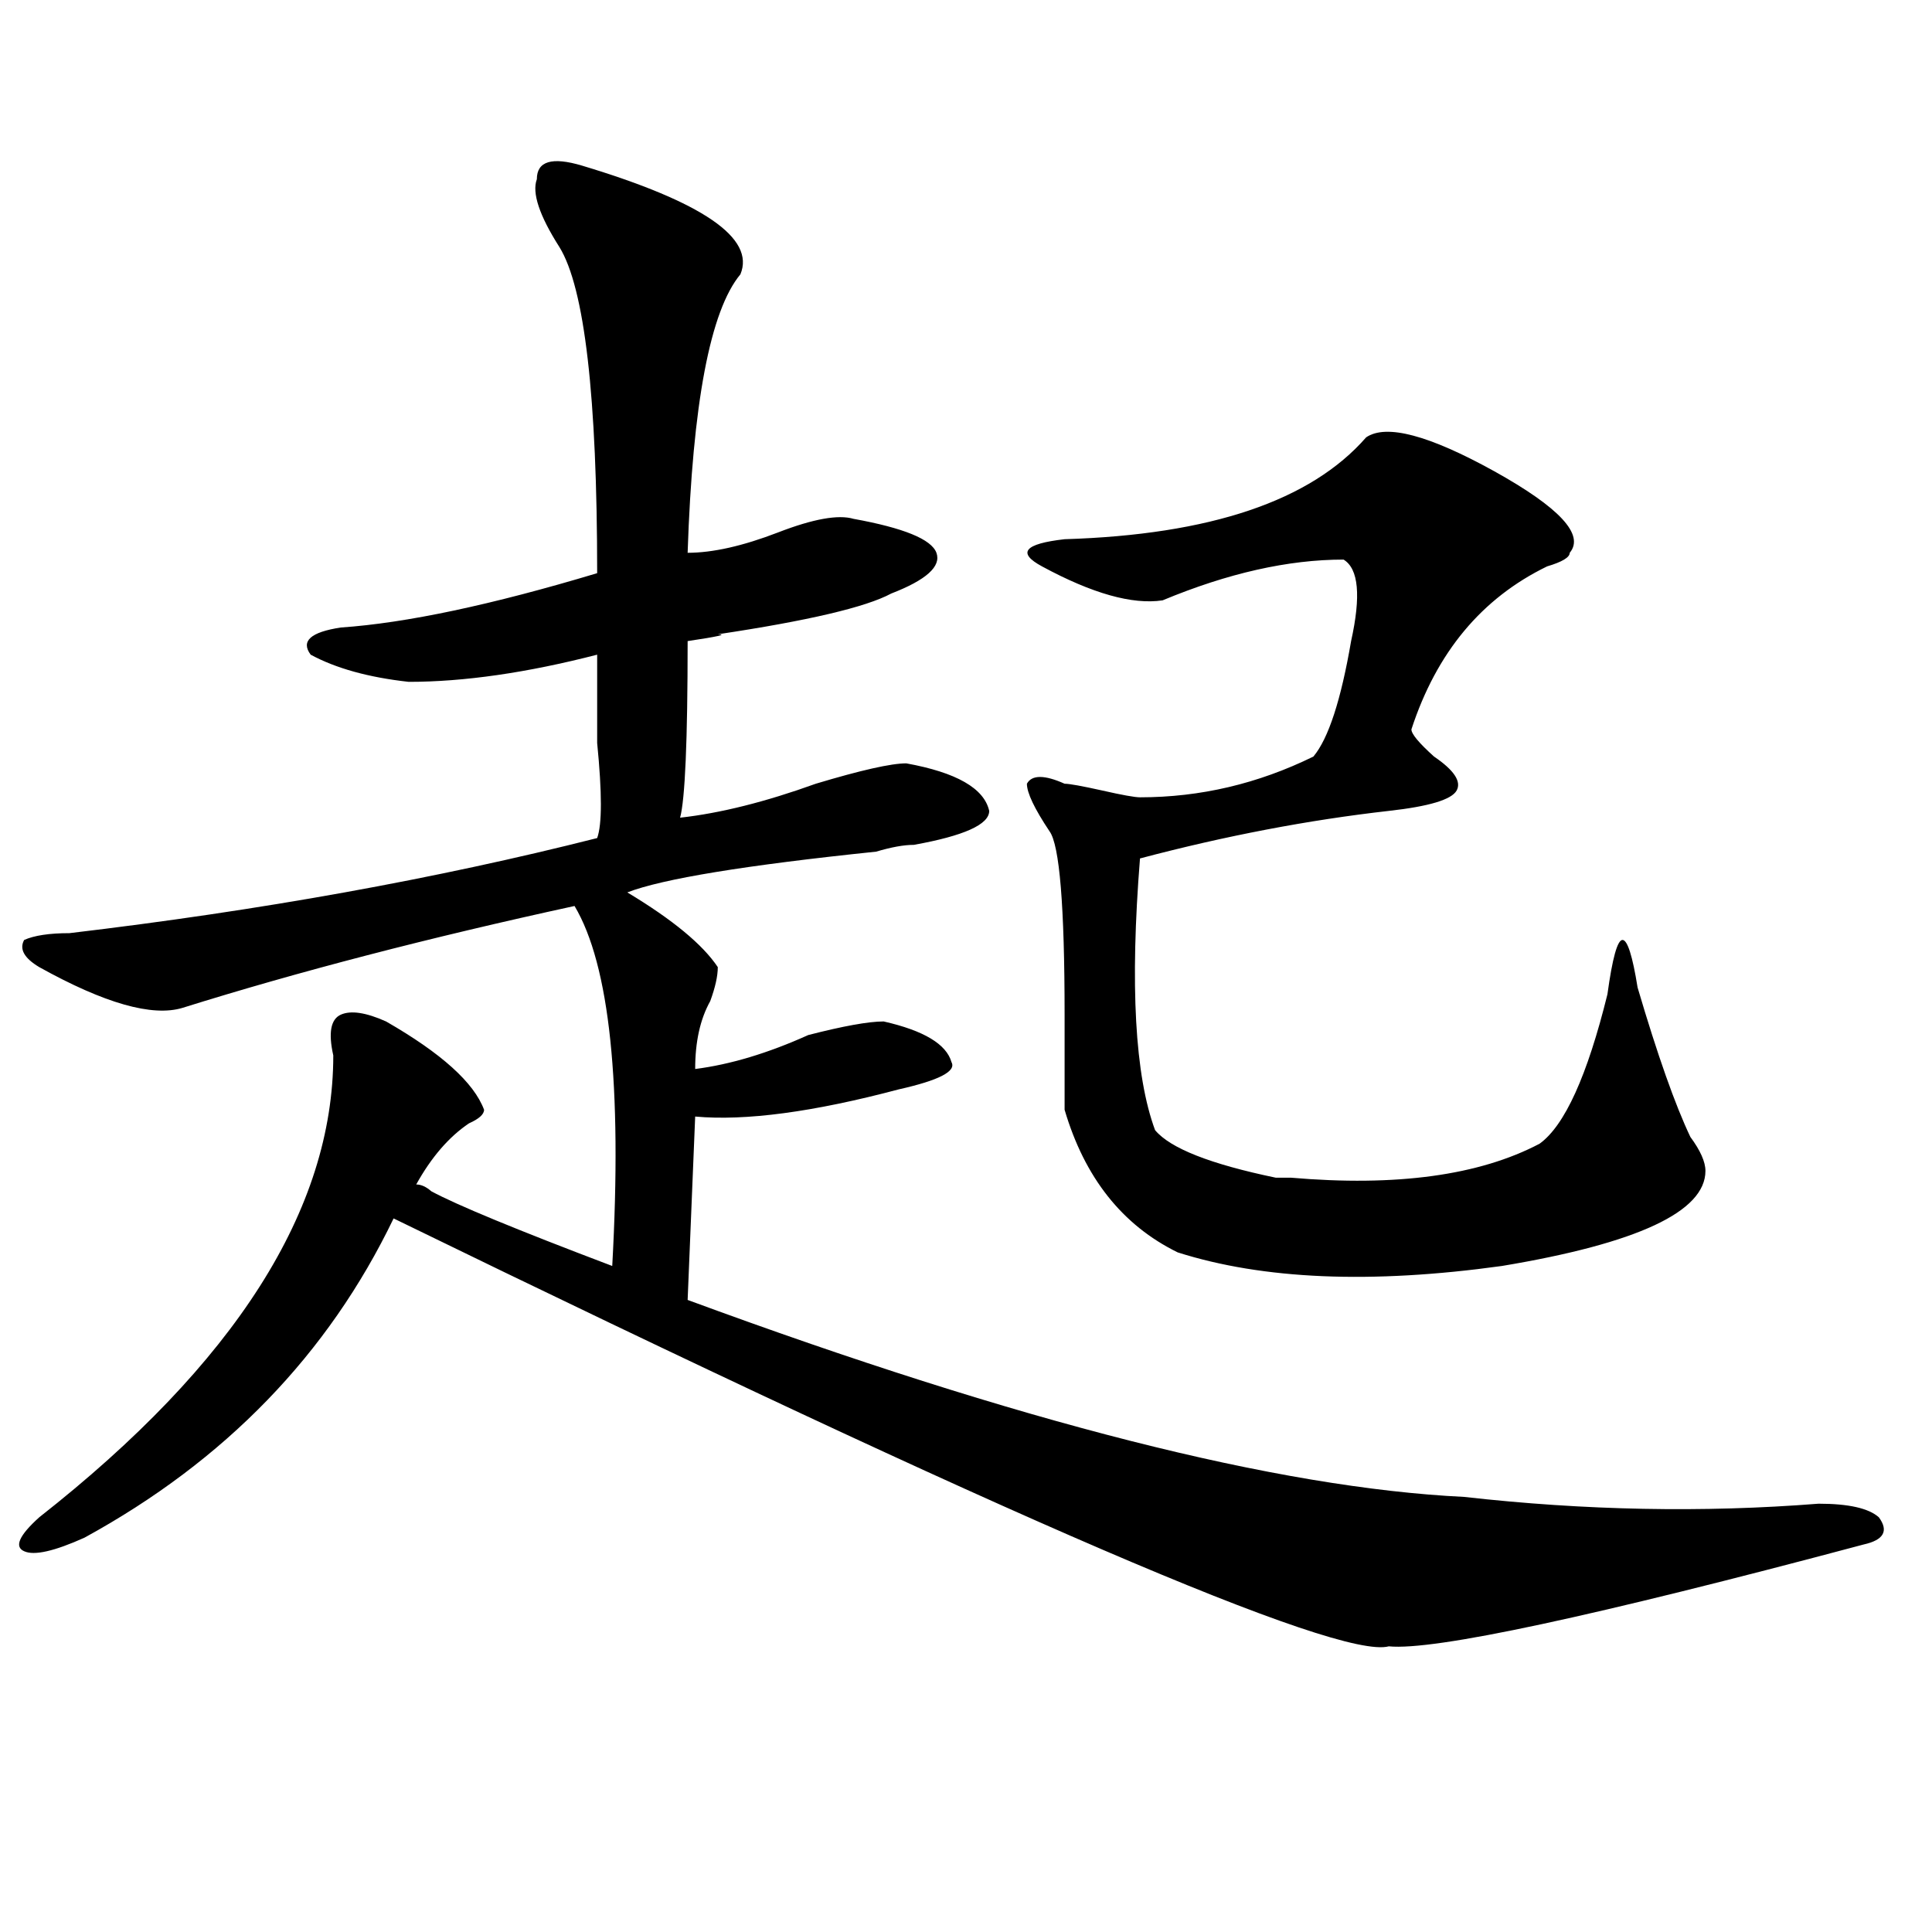 <?xml version="1.0" encoding="utf-8"?>
<!-- Generator: Adobe Illustrator 16.0.0, SVG Export Plug-In . SVG Version: 6.00 Build 0)  -->
<!DOCTYPE svg PUBLIC "-//W3C//DTD SVG 1.1//EN" "http://www.w3.org/Graphics/SVG/1.1/DTD/svg11.dtd">
<svg version="1.1" id="图层_1" xmlns="http://www.w3.org/2000/svg" xmlns:xlink="http://www.w3.org/1999/xlink" x="0px" y="0px"
	 width="1000px" height="1000px" viewBox="0 0 1000 1000" enable-background="new 0 0 1000 1000" xml:space="preserve">
<path d="M301.285,85.734c62.438,18.786,89.754,37.519,81.949,56.25c-15.609,18.786-24.756,66.797-27.316,144.141
	c12.987,0,28.597-3.516,46.828-10.547c18.17-7.031,31.219-9.339,39.023-7.031c25.975,4.724,40.304,10.547,42.926,17.578
	c2.561,7.031-5.244,14.063-23.414,21.094c-13.049,7.031-42.926,14.063-89.754,21.094c5.183,0,0,1.208-15.609,3.516
	c0,51.581-1.342,82.067-3.902,91.406c20.792-2.308,44.206-8.185,70.242-17.578c23.414-7.031,39.023-10.547,46.828-10.547
	c25.975,4.724,40.304,12.909,42.926,24.609c0,7.031-13.049,12.909-39.023,17.578c-5.244,0-11.707,1.208-19.512,3.516
	c-67.682,7.031-110.607,14.063-128.777,21.094c23.414,14.063,39.023,26.972,46.828,38.672c0,4.724-1.342,10.547-3.902,17.578
	c-5.244,9.394-7.805,21.094-7.805,35.156c18.17-2.308,37.682-8.185,58.535-17.578c18.17-4.669,31.219-7.031,39.023-7.031
	c20.792,4.724,32.499,11.755,35.121,21.094c2.561,4.724-6.524,9.394-27.316,14.063c-44.268,11.755-79.389,16.425-105.363,14.063
	l-3.902,94.922c171.703,63.281,305.663,97.284,401.941,101.953c62.438,7.031,123.533,8.239,183.41,3.516
	c15.609,0,25.975,2.362,31.219,7.031c5.183,7.031,2.561,11.755-7.805,14.063c-140.484,37.463-222.434,55.041-245.848,52.734
	c-26.036,7.031-197.739-66.797-515.109-221.484c-33.841,70.313-87.193,125.409-159.996,165.234
	c-15.609,7.031-26.036,9.394-31.219,7.031c-5.244-2.308-2.622-8.185,7.805-17.578c101.461-79.651,152.191-159.356,152.191-239.063
	c-2.622-11.7-1.342-18.731,3.902-21.094c5.183-2.308,12.987-1.153,23.414,3.516c28.597,16.425,45.486,31.641,50.73,45.703
	c0,2.362-2.622,4.724-7.805,7.031c-10.427,7.031-19.512,17.578-27.316,31.641c2.561,0,5.183,1.208,7.805,3.516
	c12.987,7.031,44.206,19.94,93.656,38.672c5.183-93.714-1.342-155.841-19.512-186.328c-75.486,16.425-143.106,34.003-202.922,52.734
	c-15.609,4.724-40.365-2.308-74.145-21.094c-7.805-4.669-10.427-9.339-7.805-14.063C17.694,484.208,25.499,483,35.926,483
	c98.839-11.7,189.873-28.125,273.164-49.219c2.561-7.031,2.561-23.401,0-49.219c0-18.731,0-33.948,0-45.703
	c-36.463,9.394-68.962,14.063-97.559,14.063c-20.854-2.308-37.743-7.031-50.73-14.063c-5.244-7.031,0-11.7,15.609-14.063
	c33.779-2.308,78.047-11.7,132.68-28.125c0-91.406-6.524-147.656-19.512-168.75c-10.427-16.37-14.329-28.125-11.707-35.156
	C277.871,83.427,285.676,81.065,301.285,85.734z M551.035,279.094c75.425-2.308,127.436-19.886,156.094-52.734
	c10.365-7.031,32.499-1.153,66.34,17.578c33.779,18.786,46.828,32.849,39.023,42.188c0,2.362-3.902,4.724-11.707,7.031
	c-33.841,16.425-57.255,44.55-70.242,84.375c0,2.362,3.902,7.031,11.707,14.063c10.365,7.031,14.268,12.909,11.707,17.578
	c-2.622,4.724-14.329,8.239-35.121,10.547c-41.646,4.724-84.571,12.909-128.777,24.609c-5.244,65.644-2.622,112.5,7.805,140.625
	c7.805,9.394,28.597,17.578,62.438,24.609c2.561,0,5.183,0,7.805,0c54.633,4.724,97.559-1.153,128.777-17.578
	c12.987-9.339,24.694-35.156,35.121-77.344c2.561-18.731,5.183-28.125,7.805-28.125c2.561,0,5.183,8.239,7.805,24.609
	c10.365,35.156,19.512,60.974,27.316,77.344c5.183,7.031,7.805,12.909,7.805,17.578c0,21.094-35.121,37.519-105.363,49.219
	c-67.682,9.394-123.595,7.031-167.801-7.031c-28.658-14.063-48.17-38.672-58.535-73.828c0-7.031,0-23.401,0-49.219
	c0-56.25-2.622-87.891-7.805-94.922c-7.805-11.7-11.707-19.886-11.707-24.609c2.561-4.669,9.085-4.669,19.512,0
	c2.561,0,9.085,1.208,19.512,3.516c10.365,2.362,16.89,3.516,19.512,3.516c31.219,0,61.096-7.031,89.754-21.094
	c7.805-9.339,14.268-29.278,19.512-59.766c5.183-23.401,3.902-37.464-3.902-42.188c-28.658,0-59.877,7.031-93.656,21.094
	c-15.609,2.362-36.463-3.516-62.438-17.578C526.279,286.125,530.182,281.456,551.035,279.094z"/>
</svg>
